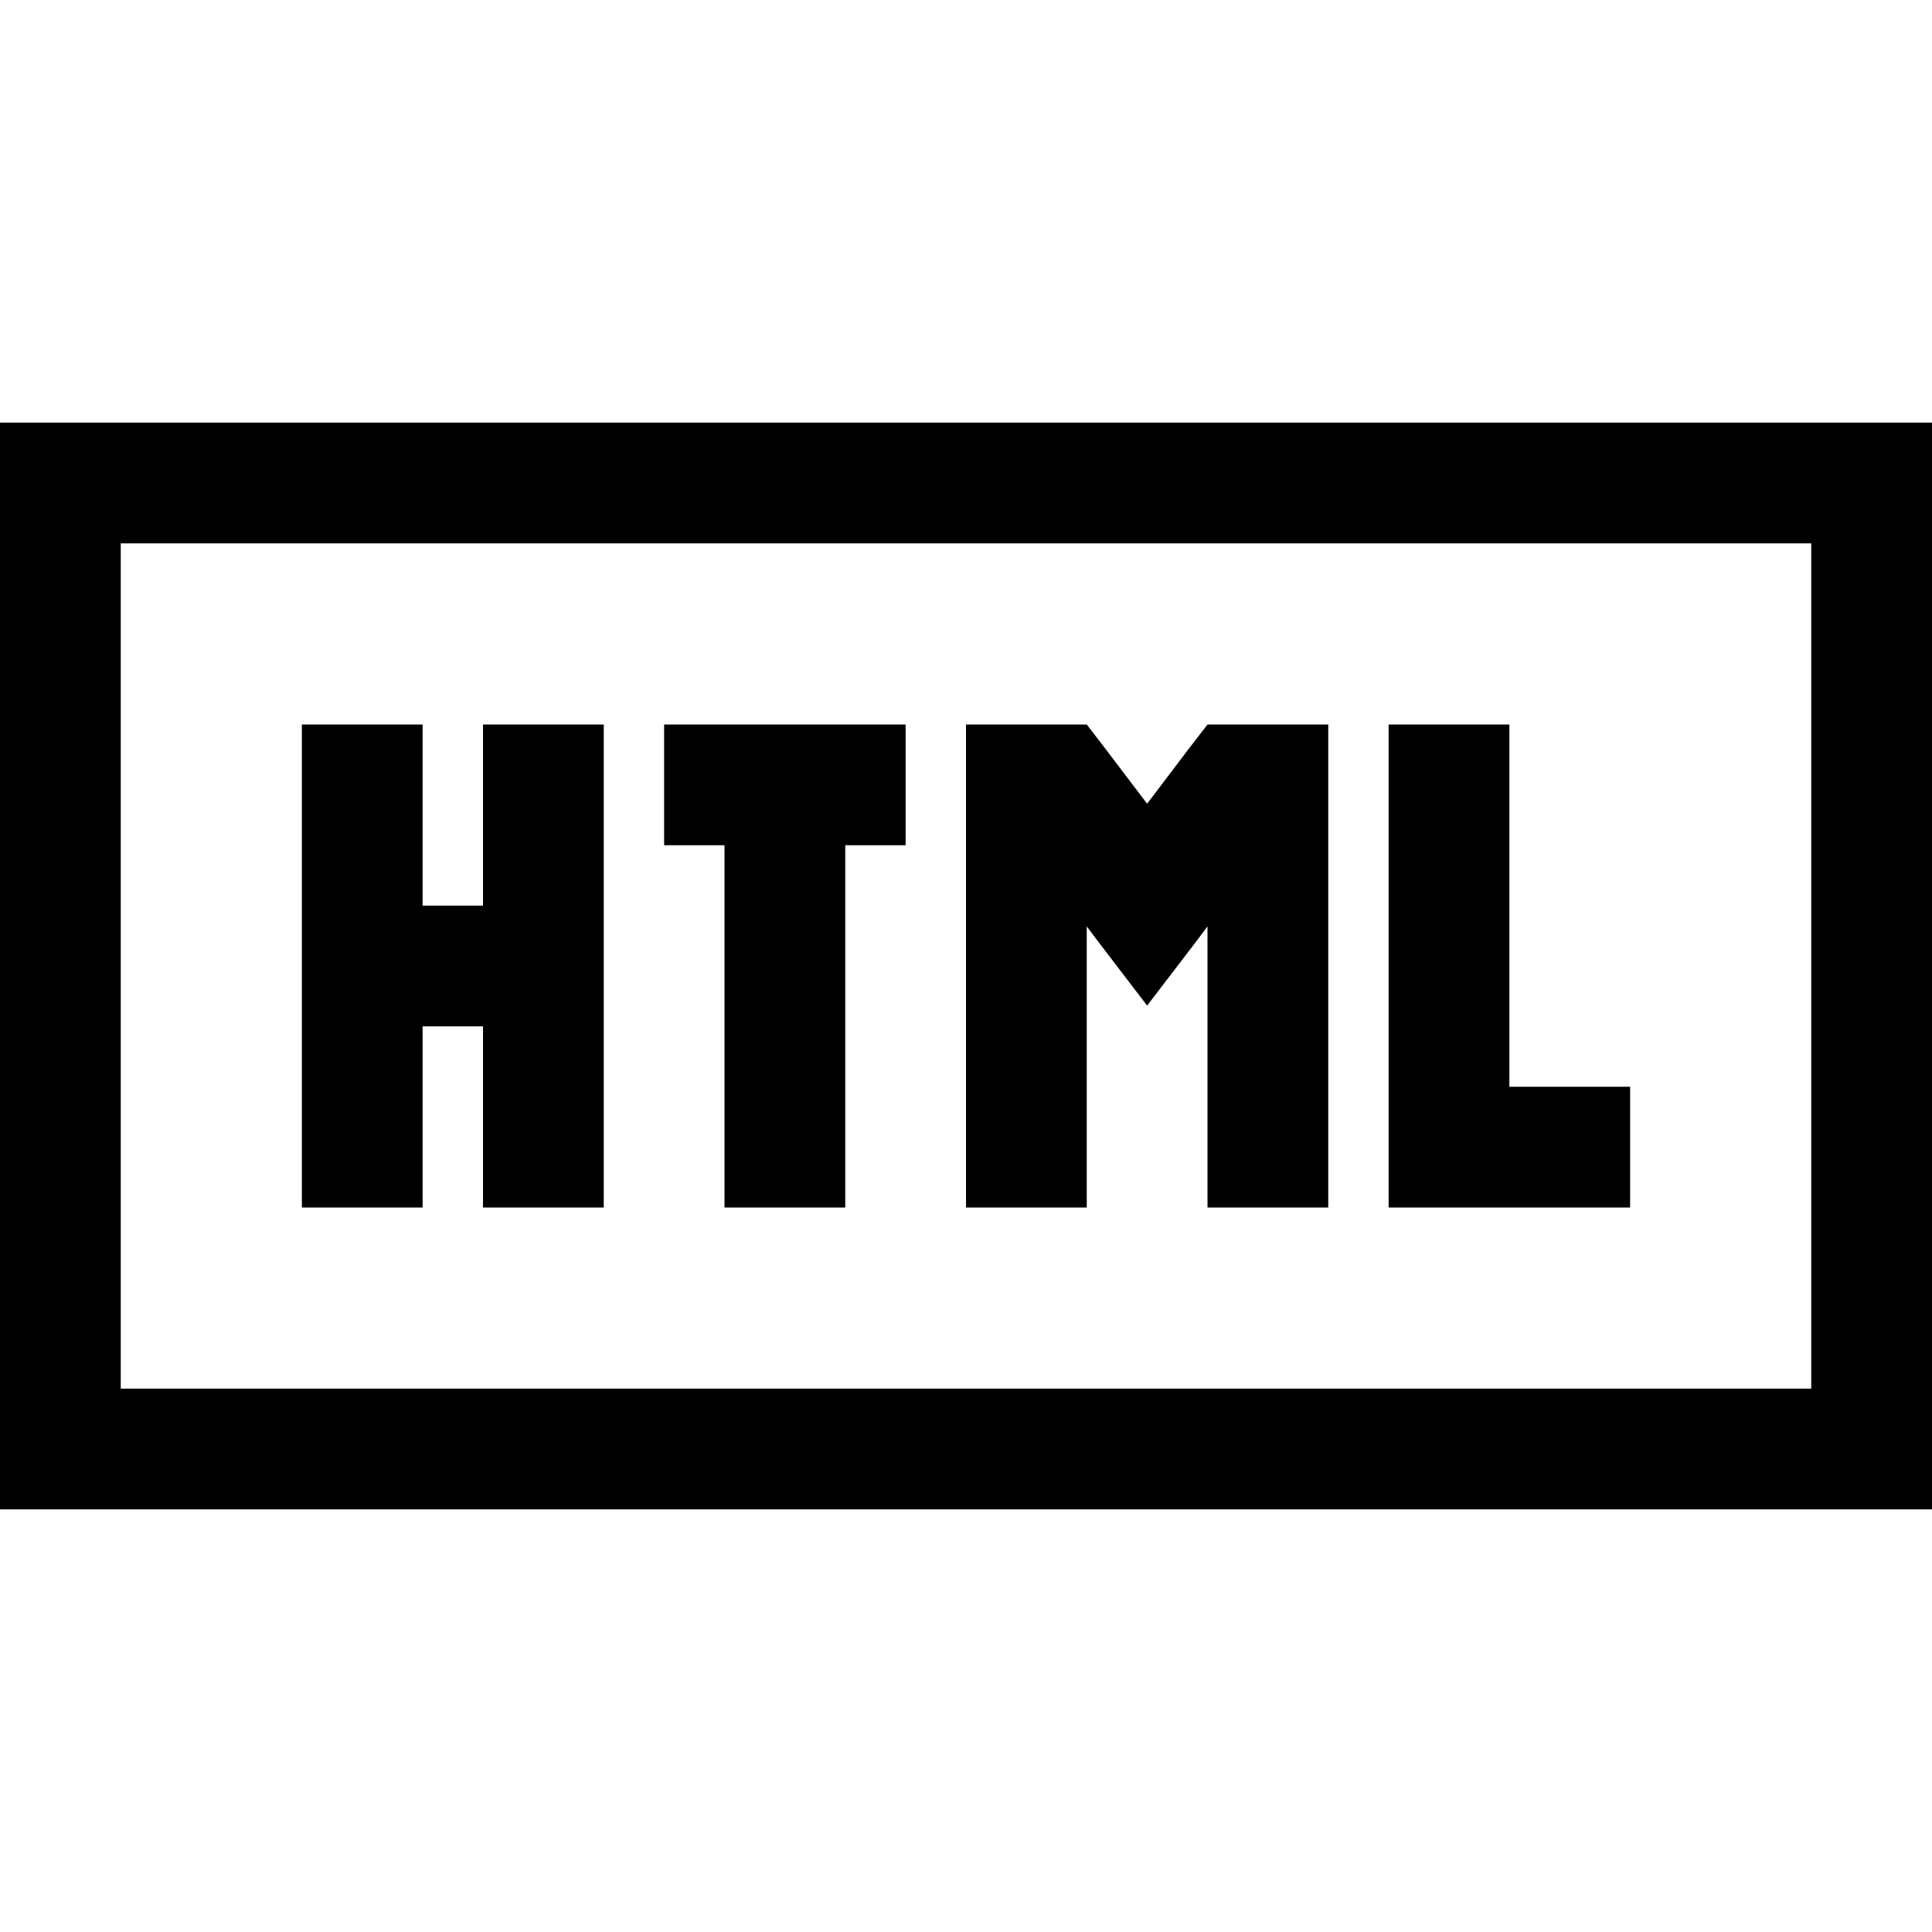 <?xml version="1.0" standalone="no"?><!DOCTYPE svg PUBLIC "-//W3C//DTD SVG 1.1//EN" "http://www.w3.org/Graphics/SVG/1.1/DTD/svg11.dtd"><svg t="1711701348239" class="icon" viewBox="0 0 1024 1024" version="1.1" xmlns="http://www.w3.org/2000/svg" p-id="6555" xmlns:xlink="http://www.w3.org/1999/xlink" width="128" height="128"><path d="M0 224v576h1024V224H0z m64 64h896v448H64V288z m96 96v256h64v-96h32v96h64v-256H256v96H224v-96H160z m192 0v64h32v192h64v-192h32v-64h-128z m160 0v256h64v-148.992l6.016 8 25.984 33.984 26.016-33.984 5.984-8V640h64v-256h-64l-10.016 12.992-21.984 28.992-22.016-28.992L576 384h-64z m224 0v256h128v-64h-64v-192h-64z" p-id="6556"></path></svg>